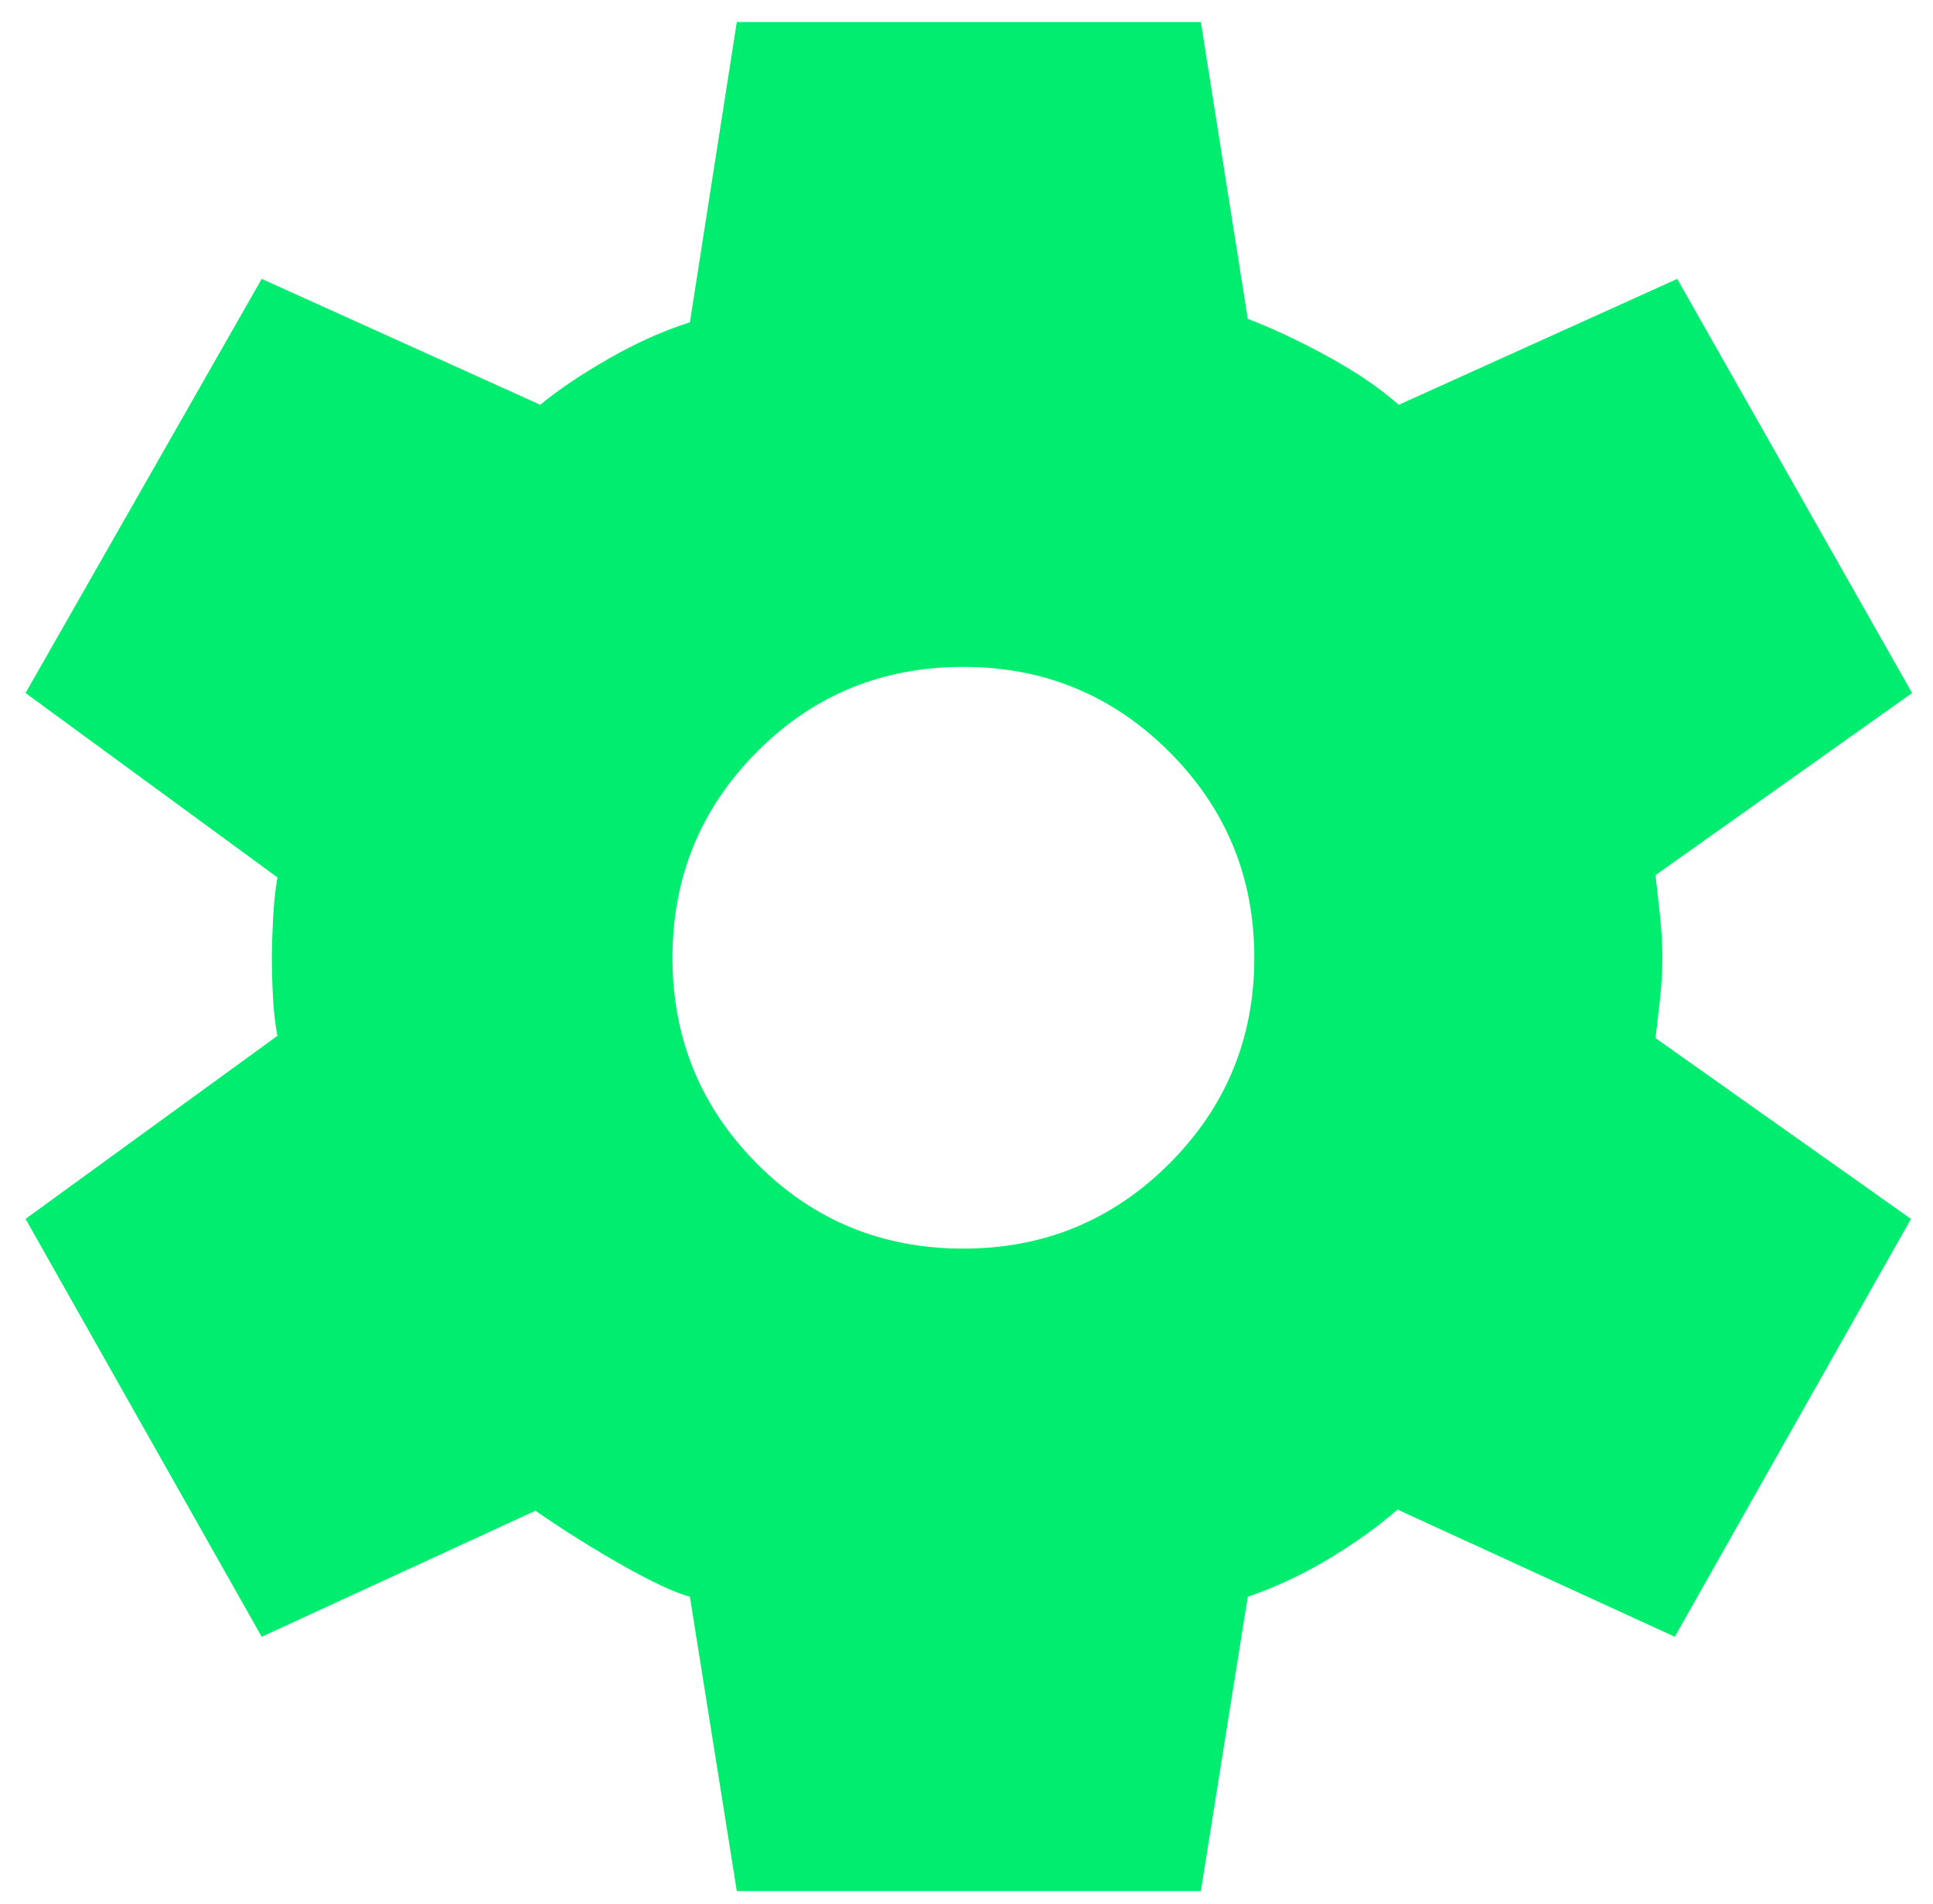 <svg width="68" height="67" viewBox="0 0 68 67" fill="none" xmlns="http://www.w3.org/2000/svg">
<path d="M25.92 66.539L24.27 56.183C23.729 56.033 22.944 55.668 21.916 55.088C20.889 54.508 19.862 53.864 18.836 53.156L9.207 57.591L0.899 42.888L9.76 36.446C9.684 36.055 9.632 35.611 9.605 35.113C9.578 34.615 9.565 34.144 9.565 33.699C9.565 33.335 9.578 32.884 9.605 32.346C9.632 31.808 9.684 31.317 9.76 30.872L0.899 24.385L9.207 9.813L19.007 14.243C19.628 13.725 20.431 13.184 21.417 12.619C22.403 12.055 23.354 11.629 24.27 11.341L25.92 0.774H42.244L43.895 11.221C44.73 11.535 45.654 11.968 46.667 12.519C47.68 13.07 48.527 13.645 49.208 14.243L59.003 9.813L67.265 24.385L58.239 30.792C58.289 31.237 58.341 31.714 58.397 32.226C58.452 32.737 58.479 33.228 58.479 33.699C58.479 34.17 58.452 34.655 58.397 35.153C58.341 35.651 58.289 36.108 58.239 36.526L67.225 42.888L58.917 57.591L49.163 53.115C48.512 53.69 47.72 54.26 46.787 54.825C45.855 55.389 44.891 55.842 43.895 56.183L42.244 66.539H25.92ZM33.891 43.933C36.727 43.933 39.142 42.937 41.135 40.943C43.129 38.95 44.125 36.535 44.125 33.699C44.125 30.863 43.129 28.448 41.135 26.455C39.142 24.462 36.727 23.465 33.891 23.465C31.028 23.465 28.607 24.462 26.627 26.455C24.647 28.448 23.657 30.863 23.657 33.699C23.657 36.535 24.647 38.95 26.627 40.943C28.607 42.937 31.028 43.933 33.891 43.933Z" fill="#00ED70"/>
</svg>
